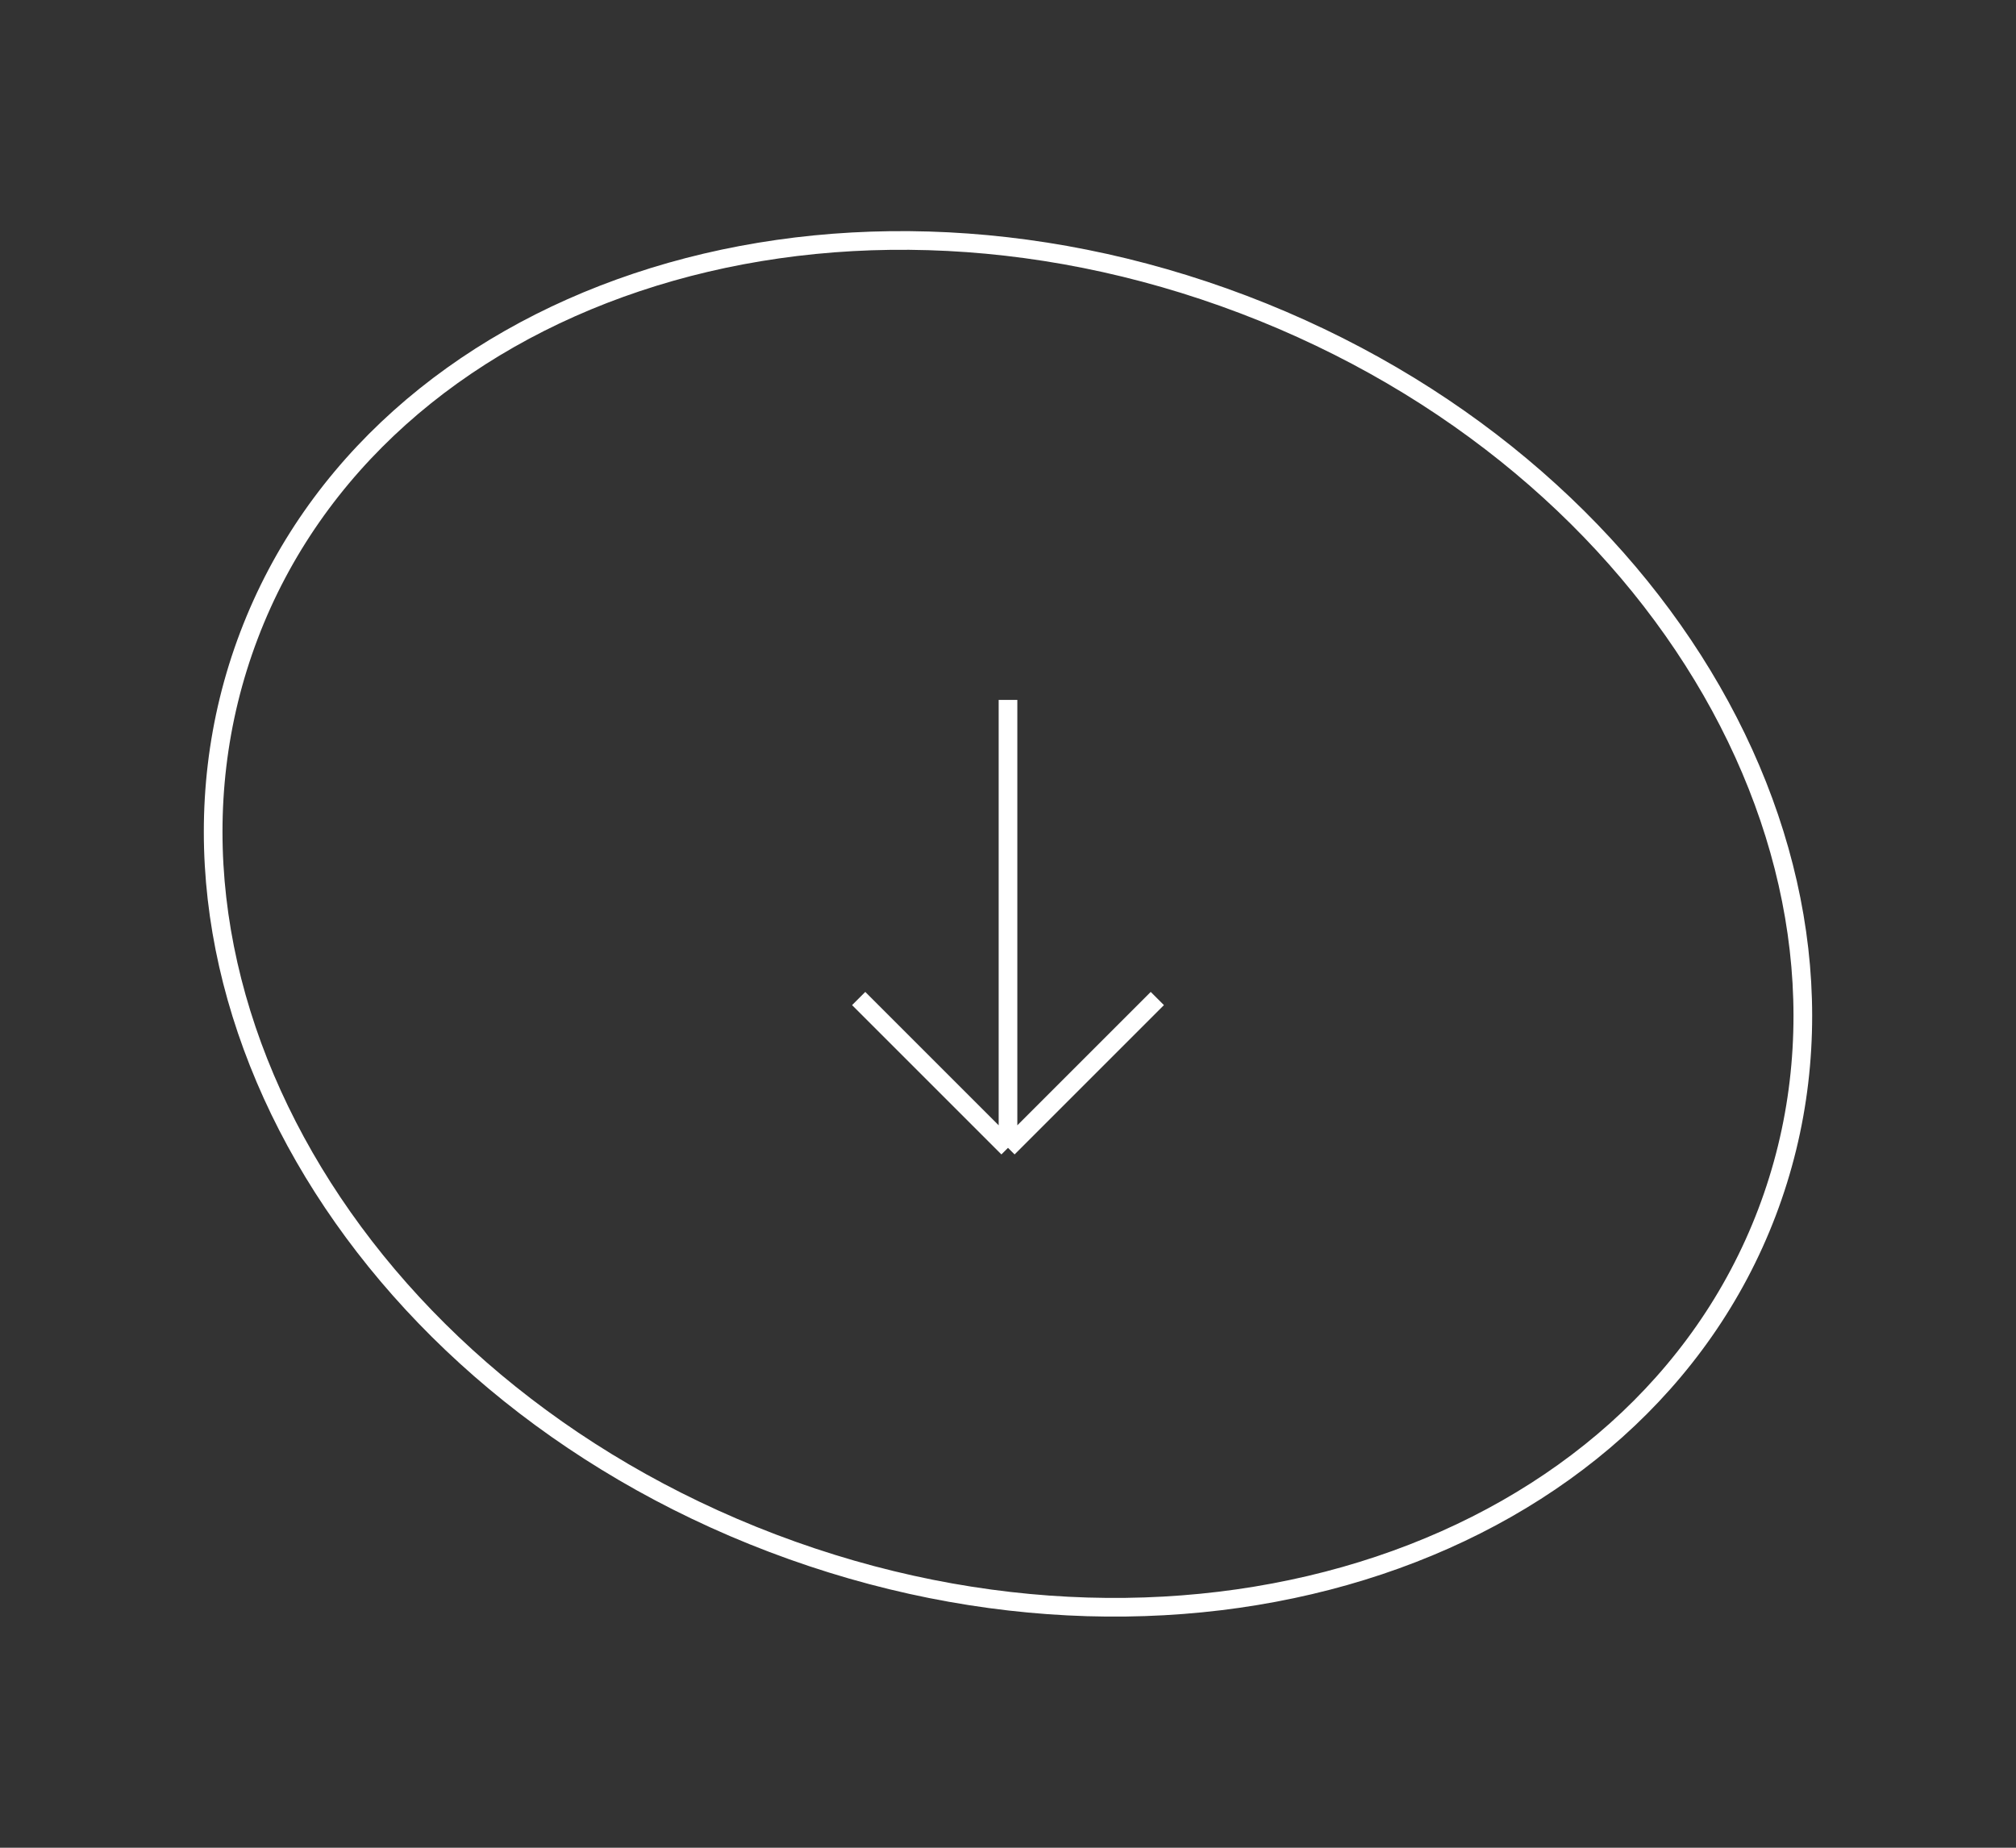 <?xml version="1.0" encoding="UTF-8"?> <svg xmlns="http://www.w3.org/2000/svg" width="216" height="198" viewBox="0 0 216 198" fill="none"><rect x="0" y="0" width="216" height="198" fill="#333333" stroke="none"/><path d="M108 75V123M108 123L124 107M108 123L92 107" stroke="white" stroke-width="2"></path><path d="M189.323 129.912C175.454 166.399 127.87 182.509 82.773 165.367C37.675 148.225 12.807 104.575 26.677 68.088C40.546 31.601 88.129 15.491 133.227 32.633C178.324 49.775 203.192 93.425 189.323 129.912Z" stroke="white" stroke-width="2"></path></svg> 